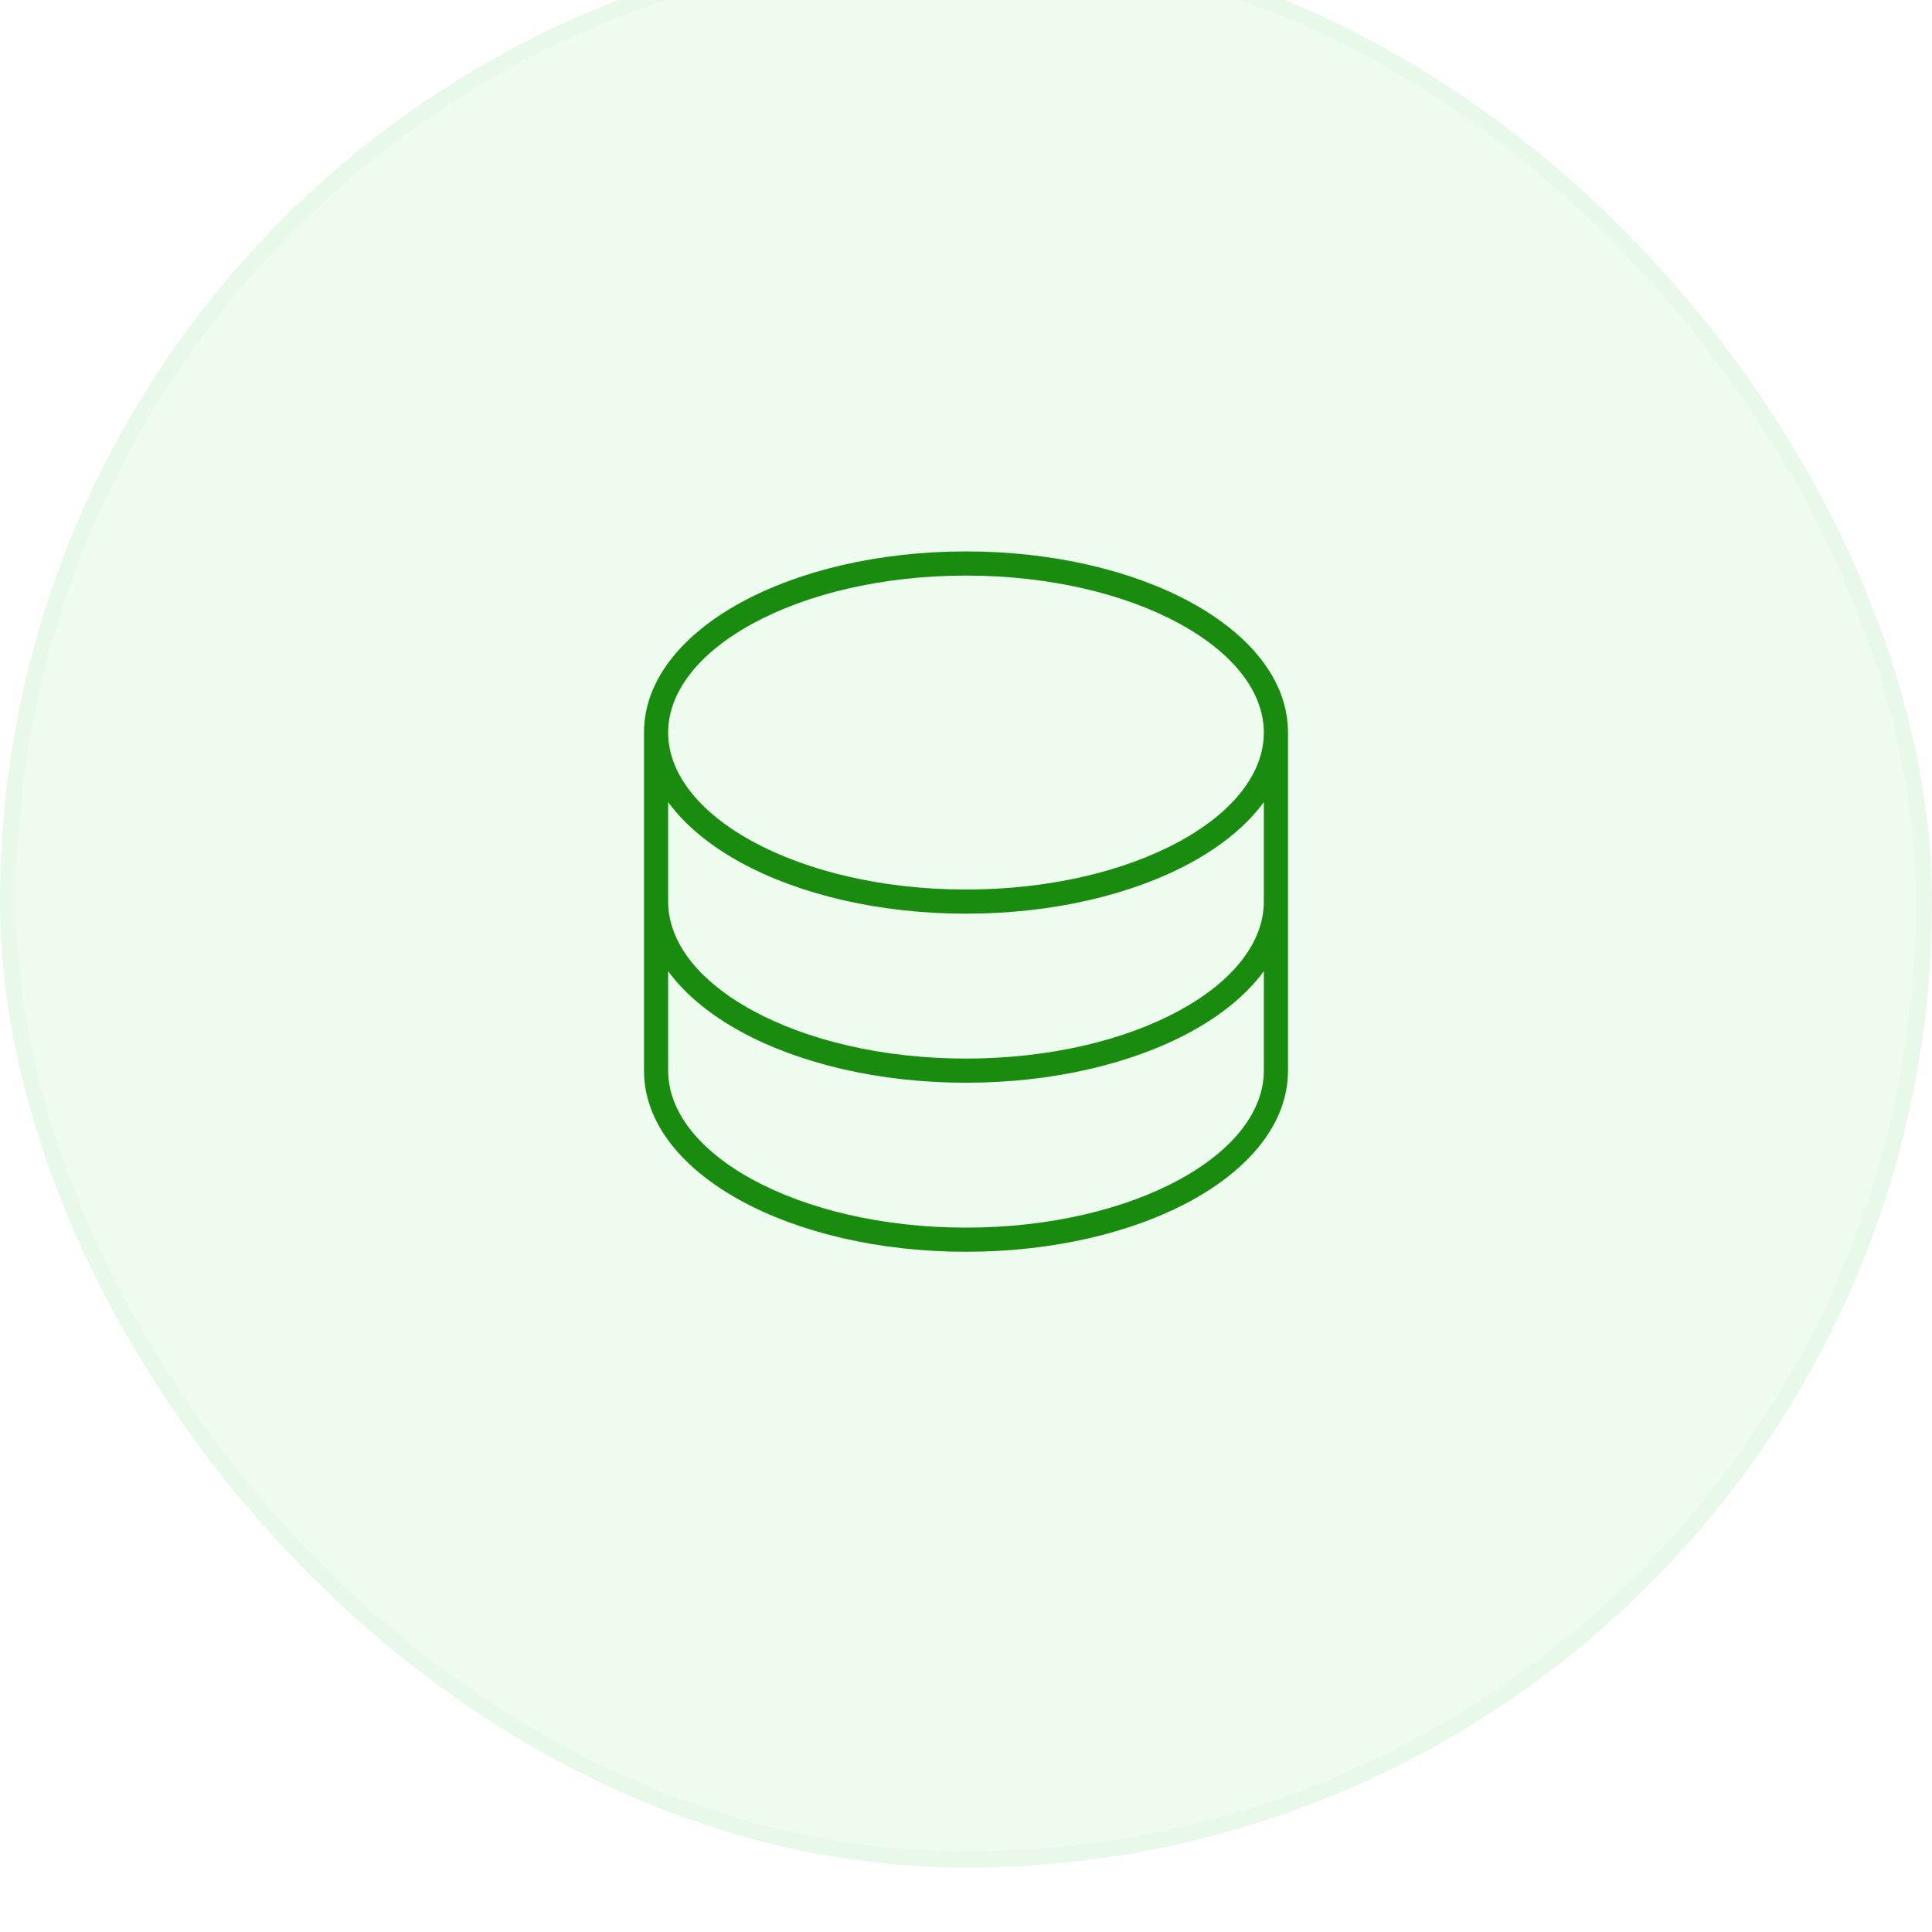 <svg width="120" height="120" viewBox="0 0 120 120" fill="none" xmlns="http://www.w3.org/2000/svg">
<g filter="url(#filter0_i_444_765)">
<rect width="120" height="120" rx="60" fill="#EDFCEF"/>
<rect x="0.5" y="0.5" width="119" height="119" rx="59.5" stroke="#198B0E" stroke-opacity="0.02"/>
<path fill-rule="evenodd" clip-rule="evenodd" d="M78.5 49.5C78.5 47.004 76.635 44.578 73.253 42.733C69.899 40.904 65.215 39.75 60 39.75C54.785 39.75 50.101 40.904 46.747 42.733C43.365 44.578 41.5 47.004 41.5 49.5C41.5 51.996 43.365 54.422 46.747 56.267C50.101 58.096 54.785 59.25 60 59.25C65.215 59.25 69.899 58.096 73.253 56.267C76.635 54.422 78.5 51.996 78.5 49.5ZM46.029 41.417C42.444 43.373 40 46.197 40 49.5V60V70.5C40 73.803 42.444 76.627 46.029 78.583C49.643 80.554 54.584 81.75 60 81.75C65.416 81.75 70.357 80.554 73.971 78.583C77.556 76.627 80 73.803 80 70.5V60V49.5C80 46.197 77.556 43.373 73.971 41.417C70.357 39.446 65.416 38.25 60 38.25C54.584 38.25 49.643 39.446 46.029 41.417ZM78.5 64.321V70.5C78.5 72.996 76.635 75.422 73.253 77.267C69.899 79.096 65.215 80.25 60 80.25C54.785 80.25 50.101 79.096 46.747 77.267C43.365 75.422 41.5 72.996 41.5 70.5V64.321C42.565 65.778 44.138 67.052 46.029 68.083C49.643 70.054 54.584 71.25 60 71.25C65.416 71.25 70.357 70.054 73.971 68.083C75.862 67.052 77.435 65.778 78.5 64.321ZM41.5 60C41.5 62.496 43.365 64.922 46.747 66.767C50.101 68.596 54.785 69.75 60 69.75C65.215 69.75 69.899 68.596 73.253 66.767C76.635 64.922 78.5 62.496 78.5 60V53.821C77.435 55.278 75.862 56.552 73.971 57.583C70.357 59.554 65.416 60.75 60 60.75C54.584 60.75 49.643 59.554 46.029 57.583C44.138 56.552 42.565 55.278 41.5 53.821V60Z" fill="#198B0E"/>
</g>
<defs>
<filter id="filter0_i_444_765" x="0" y="-4" width="120" height="124" filterUnits="userSpaceOnUse" color-interpolation-filters="sRGB">
<feFlood flood-opacity="0" result="BackgroundImageFix"/>
<feBlend mode="normal" in="SourceGraphic" in2="BackgroundImageFix" result="shape"/>
<feColorMatrix in="SourceAlpha" type="matrix" values="0 0 0 0 0 0 0 0 0 0 0 0 0 0 0 0 0 0 127 0" result="hardAlpha"/>
<feOffset dy="-4"/>
<feGaussianBlur stdDeviation="12"/>
<feComposite in2="hardAlpha" operator="arithmetic" k2="-1" k3="1"/>
<feColorMatrix type="matrix" values="0 0 0 0 0.098 0 0 0 0 0.545 0 0 0 0 0.055 0 0 0 0.08 0"/>
<feBlend mode="darken" in2="shape" result="effect1_innerShadow_444_765"/>
</filter>
</defs>
</svg>
